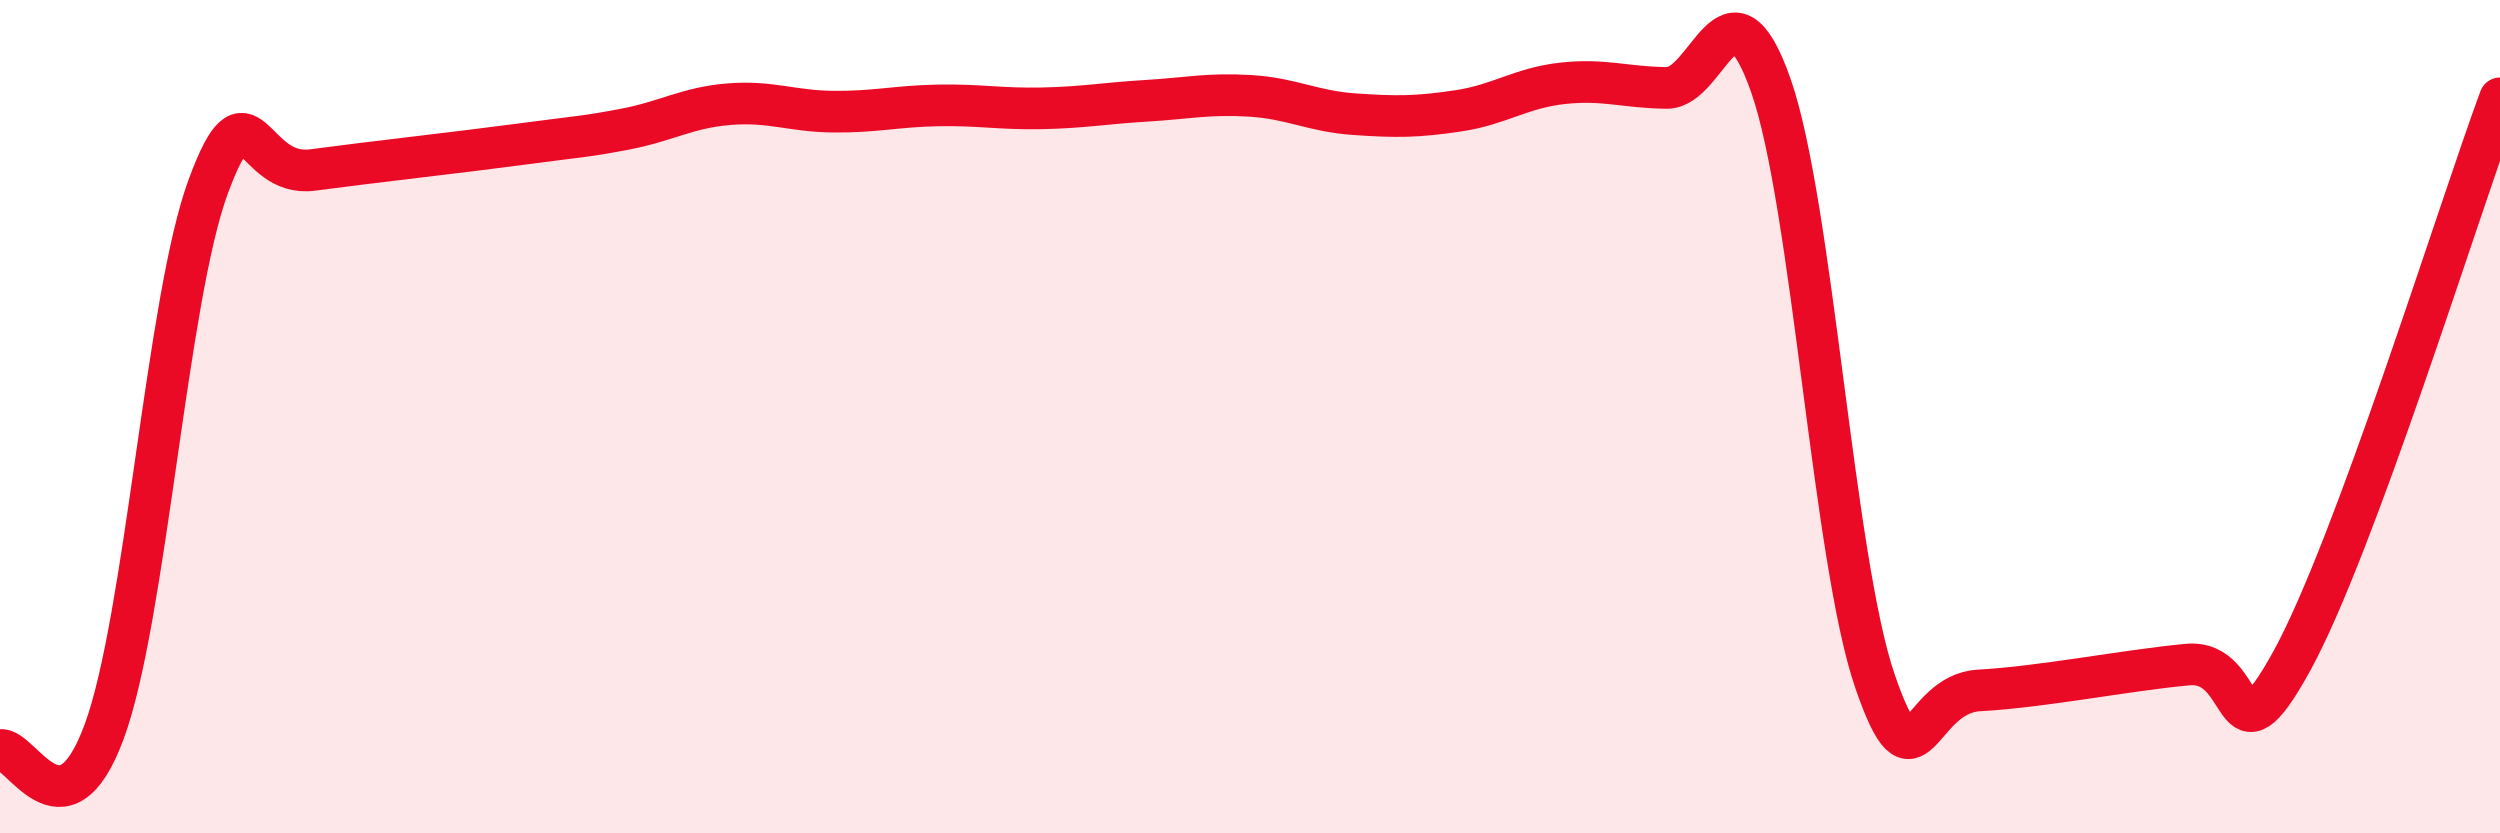 
    <svg width="60" height="20" viewBox="0 0 60 20" xmlns="http://www.w3.org/2000/svg">
      <path
        d="M 0,18 C 0.5,17.91 1.5,20.27 2.5,17.56 C 3.5,14.85 4,7.17 5,4.47 C 6,1.77 6,4.28 7.5,4.08 C 9,3.88 11,3.66 12.5,3.46 C 14,3.26 14,3.29 15,3.1 C 16,2.91 16.5,2.58 17.5,2.5 C 18.5,2.42 19,2.67 20,2.68 C 21,2.69 21.5,2.55 22.5,2.53 C 23.5,2.51 24,2.62 25,2.6 C 26,2.58 26.5,2.48 27.5,2.42 C 28.5,2.36 29,2.24 30,2.3 C 31,2.36 31.5,2.67 32.5,2.74 C 33.5,2.81 34,2.81 35,2.66 C 36,2.51 36.5,2.11 37.5,2 C 38.5,1.89 39,2.1 40,2.11 C 41,2.12 41.5,-0.8 42.5,2.05 C 43.5,4.9 44,13.45 45,16.35 C 46,19.25 46,16.65 47.5,16.57 C 49,16.49 51,16.09 52.5,15.95 C 54,15.81 53.5,18.59 55,15.87 C 56.5,13.15 59,5.06 60,2.36L60 20L0 20Z"
        fill="#EB0A25"
        opacity="0.1"
        stroke-linecap="round"
        stroke-linejoin="round"
      />
      <path
        d="M 0,18 C 0.5,17.91 1.5,20.27 2.5,17.56 C 3.5,14.85 4,7.17 5,4.47 C 6,1.77 6,4.28 7.5,4.08 C 9,3.88 11,3.66 12.5,3.46 C 14,3.26 14,3.29 15,3.1 C 16,2.91 16.5,2.58 17.5,2.5 C 18.5,2.42 19,2.67 20,2.68 C 21,2.69 21.5,2.55 22.5,2.53 C 23.5,2.51 24,2.62 25,2.6 C 26,2.58 26.5,2.48 27.5,2.42 C 28.5,2.36 29,2.24 30,2.3 C 31,2.36 31.5,2.67 32.5,2.74 C 33.5,2.81 34,2.81 35,2.66 C 36,2.51 36.5,2.11 37.5,2 C 38.5,1.89 39,2.1 40,2.11 C 41,2.12 41.5,-0.8 42.5,2.05 C 43.5,4.9 44,13.45 45,16.35 C 46,19.25 46,16.65 47.5,16.57 C 49,16.49 51,16.09 52.5,15.95 C 54,15.81 53.5,18.59 55,15.87 C 56.5,13.15 59,5.06 60,2.36"
        stroke="#EB0A25"
        stroke-width="1"
        fill="none"
        stroke-linecap="round"
        stroke-linejoin="round"
      />
    </svg>
  